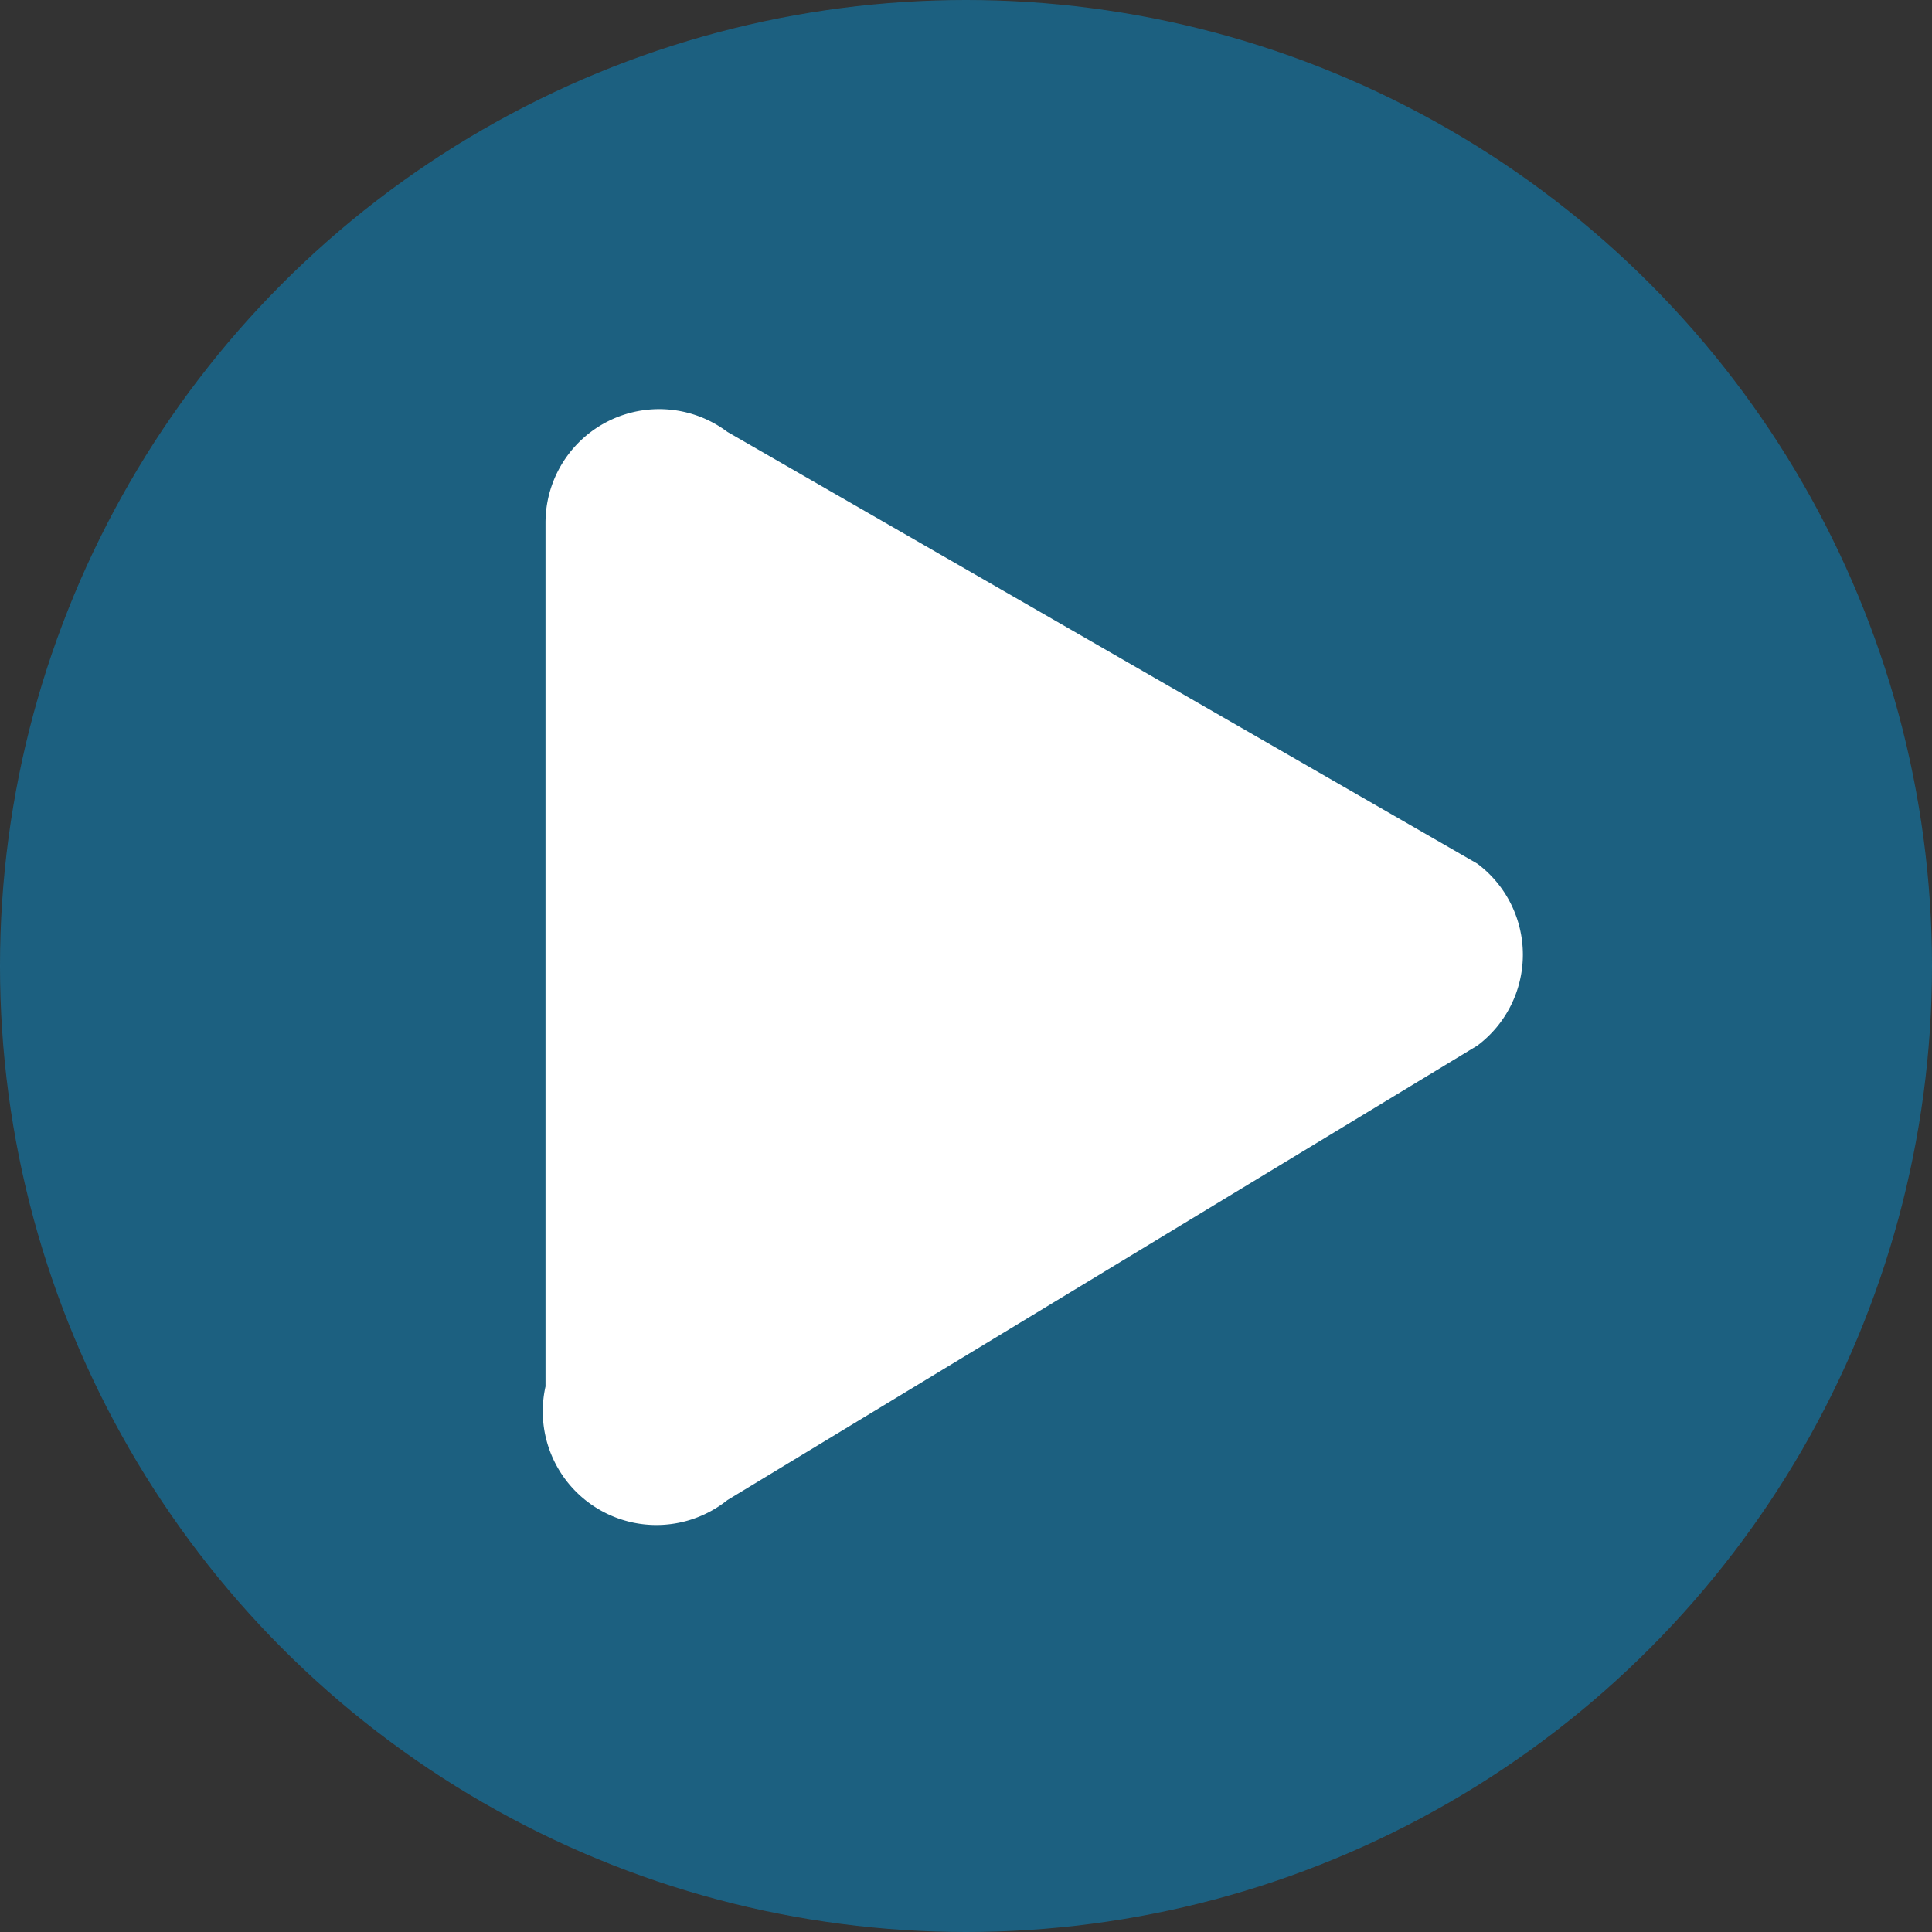 <svg xmlns="http://www.w3.org/2000/svg" width="85" height="85">
  <rect width="100%" height="100%" fill="#333333" stroke="none"/>
  <g data-name="Group 2733" transform="translate(-768 -527)">
    <circle data-name="Ellipse 12" cx="42.5" cy="42.5" r="42.5" transform="translate(768 527)" fill="#078ecf" opacity=".5"/>
    <path data-name="Polygon 5" d="M792 550a5 5 0 0 1 8-4l33 19a5 5 0 0 1 0 8l-33 20a5 5 0 0 1-8-5Z" fill="#fff"/>
  </g>
</svg>
